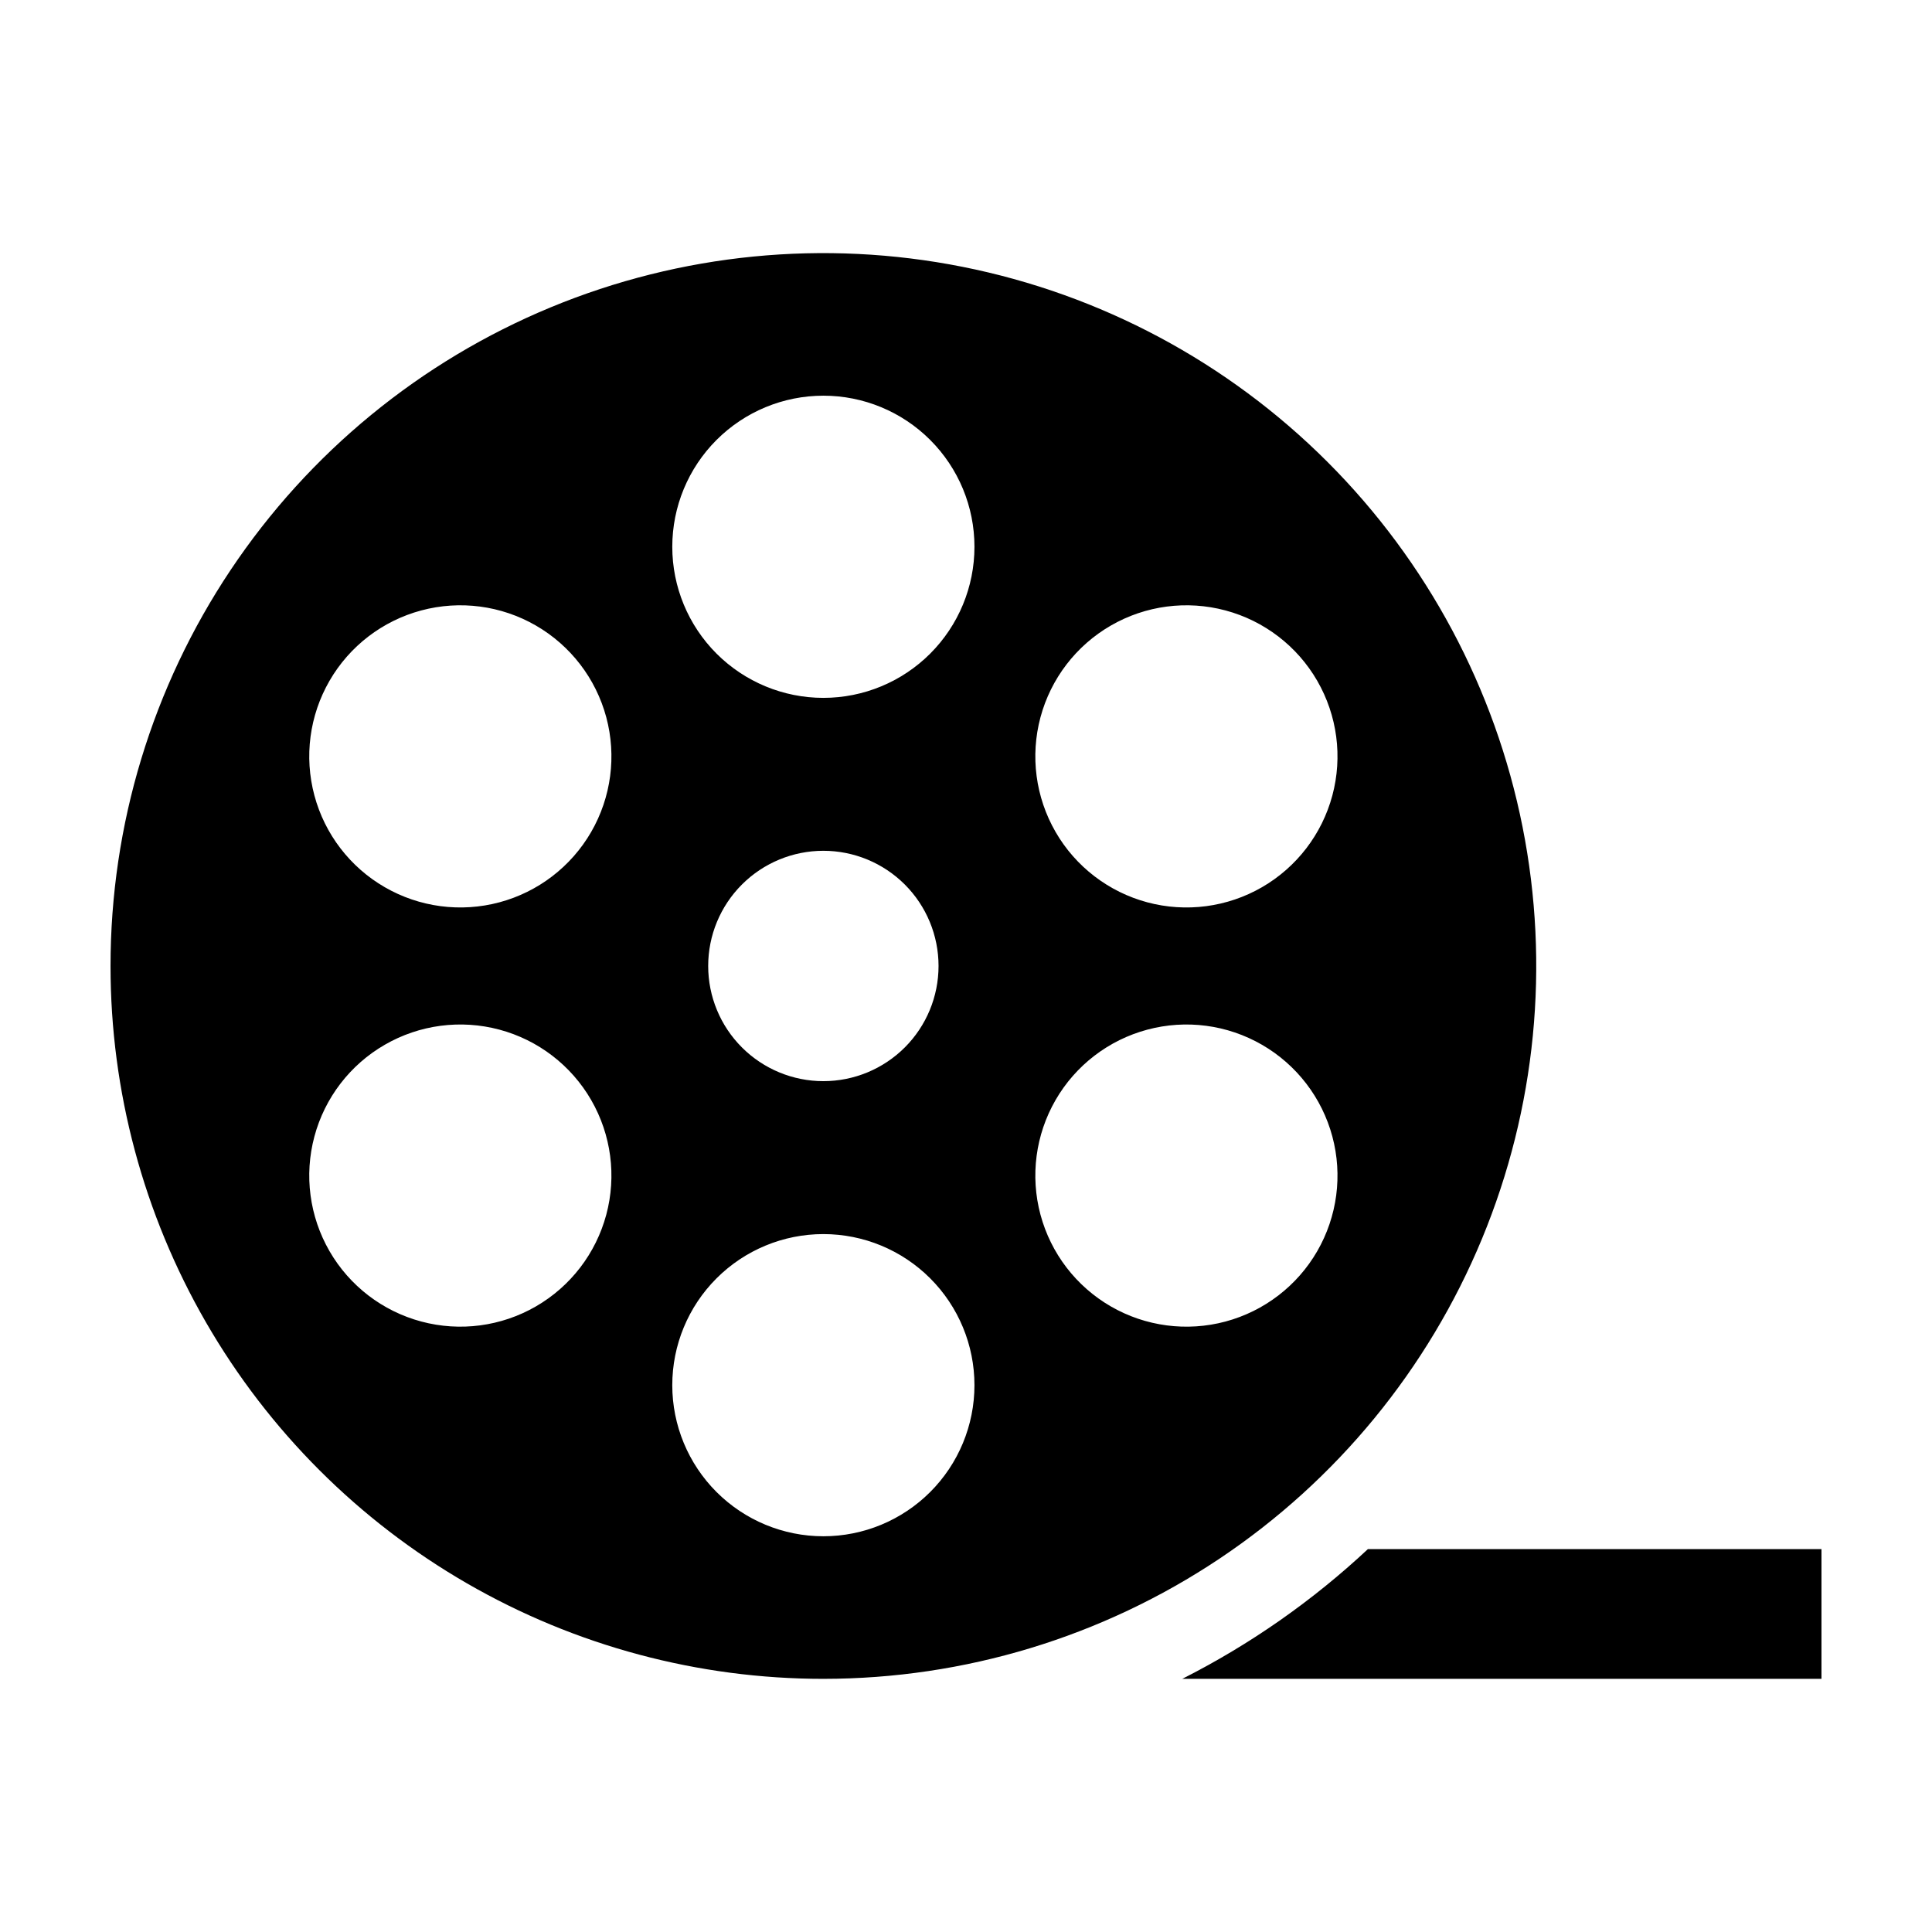<?xml version="1.0" encoding="UTF-8"?>
<!-- Uploaded to: SVG Repo, www.svgrepo.com, Generator: SVG Repo Mixer Tools -->
<svg fill="#000000" width="800px" height="800px" version="1.1" viewBox="144 144 512 512" xmlns="http://www.w3.org/2000/svg">
 <g>
  <path d="m457.31 588.91h169.4v-34.387l-120.2 0.004c-14.691 13.73-31.258 25.309-49.203 34.383z"/>
  <path d="m362.2 588.91c37.363 0 73.891-11.078 104.96-31.836s55.281-50.266 69.582-84.785c14.297-34.52 18.039-72.504 10.75-109.15-7.289-36.648-25.281-70.309-51.703-96.73-26.422-26.422-60.082-44.414-96.727-51.703-36.648-7.289-74.633-3.547-109.15 10.75-34.52 14.301-64.027 38.512-84.785 69.582-20.758 31.066-31.836 67.59-31.836 104.96 0 33.16 8.727 65.738 25.309 94.457s40.43 52.566 69.148 69.148 61.297 25.309 94.457 25.309zm76.191-279.14v0.004c9.195-5.312 20.125-6.75 30.383-4 10.258 2.746 19.004 9.457 24.312 18.652 5.309 9.199 6.75 20.129 4 30.387-2.75 10.254-9.457 19-18.656 24.312-9.195 5.309-20.125 6.746-30.383 4-10.258-2.75-19.004-9.461-24.312-18.656-5.309-9.199-6.746-20.125-4-30.383 2.75-10.258 9.461-19.004 18.656-24.312zm-14.656 125.75c5.309-9.195 14.055-15.906 24.312-18.652 10.258-2.75 21.188-1.312 30.383 4 9.199 5.309 15.906 14.055 18.656 24.312 2.75 10.258 1.309 21.184-4 30.383-5.309 9.195-14.055 15.906-24.312 18.656-10.258 2.746-21.188 1.309-30.383-4-9.195-5.312-15.906-14.059-18.656-24.316-2.746-10.254-1.309-21.184 4-30.383zm-61.535-186.66c10.621 0 20.805 4.219 28.312 11.73 7.512 7.508 11.73 17.691 11.73 28.309 0 10.621-4.219 20.805-11.73 28.316-7.508 7.508-17.691 11.727-28.312 11.727-10.617 0-20.801-4.219-28.312-11.727-7.508-7.512-11.727-17.695-11.727-28.312 0-10.621 4.219-20.805 11.727-28.312 7.512-7.512 17.695-11.73 28.312-11.73zm30.523 151.13v0.004c0 8.094-3.215 15.859-8.938 21.582-5.727 5.723-13.488 8.941-21.586 8.941-8.094 0-15.859-3.219-21.582-8.941-5.727-5.723-8.941-13.488-8.941-21.582 0-8.098 3.215-15.859 8.941-21.586 5.723-5.723 13.488-8.941 21.582-8.941 8.098 0 15.859 3.219 21.586 8.941 5.723 5.723 8.941 13.488 8.938 21.586zm-30.523 71.055c10.621 0 20.805 4.219 28.312 11.727 7.512 7.512 11.73 17.695 11.73 28.312 0 10.621-4.219 20.805-11.727 28.312-7.512 7.512-17.695 11.73-28.312 11.73-10.621 0-20.805-4.219-28.316-11.727-7.508-7.512-11.727-17.695-11.727-28.312 0-10.621 4.219-20.805 11.727-28.312 7.512-7.512 17.695-11.73 28.312-11.73zm-130.88-146.62c5.309-9.195 14.055-15.906 24.312-18.652 10.258-2.75 21.184-1.312 30.383 4 9.195 5.309 15.906 14.055 18.656 24.312 2.746 10.258 1.309 21.184-4 30.383-5.312 9.195-14.059 15.906-24.312 18.652-10.258 2.75-21.188 1.312-30.383-4-9.199-5.309-15.91-14.055-18.656-24.312-2.75-10.254-1.312-21.184 4-30.383zm14.656 96.438v0.004c9.195-5.312 20.125-6.75 30.383-4 10.258 2.746 19 9.457 24.312 18.652 5.309 9.199 6.746 20.129 4 30.383-2.75 10.258-9.461 19.004-18.656 24.312-9.199 5.312-20.125 6.75-30.383 4-10.258-2.746-19.004-9.457-24.312-18.652-5.312-9.199-6.75-20.129-4-30.383 2.746-10.258 9.457-19.004 18.656-24.312z"/>
 </g>
</svg>